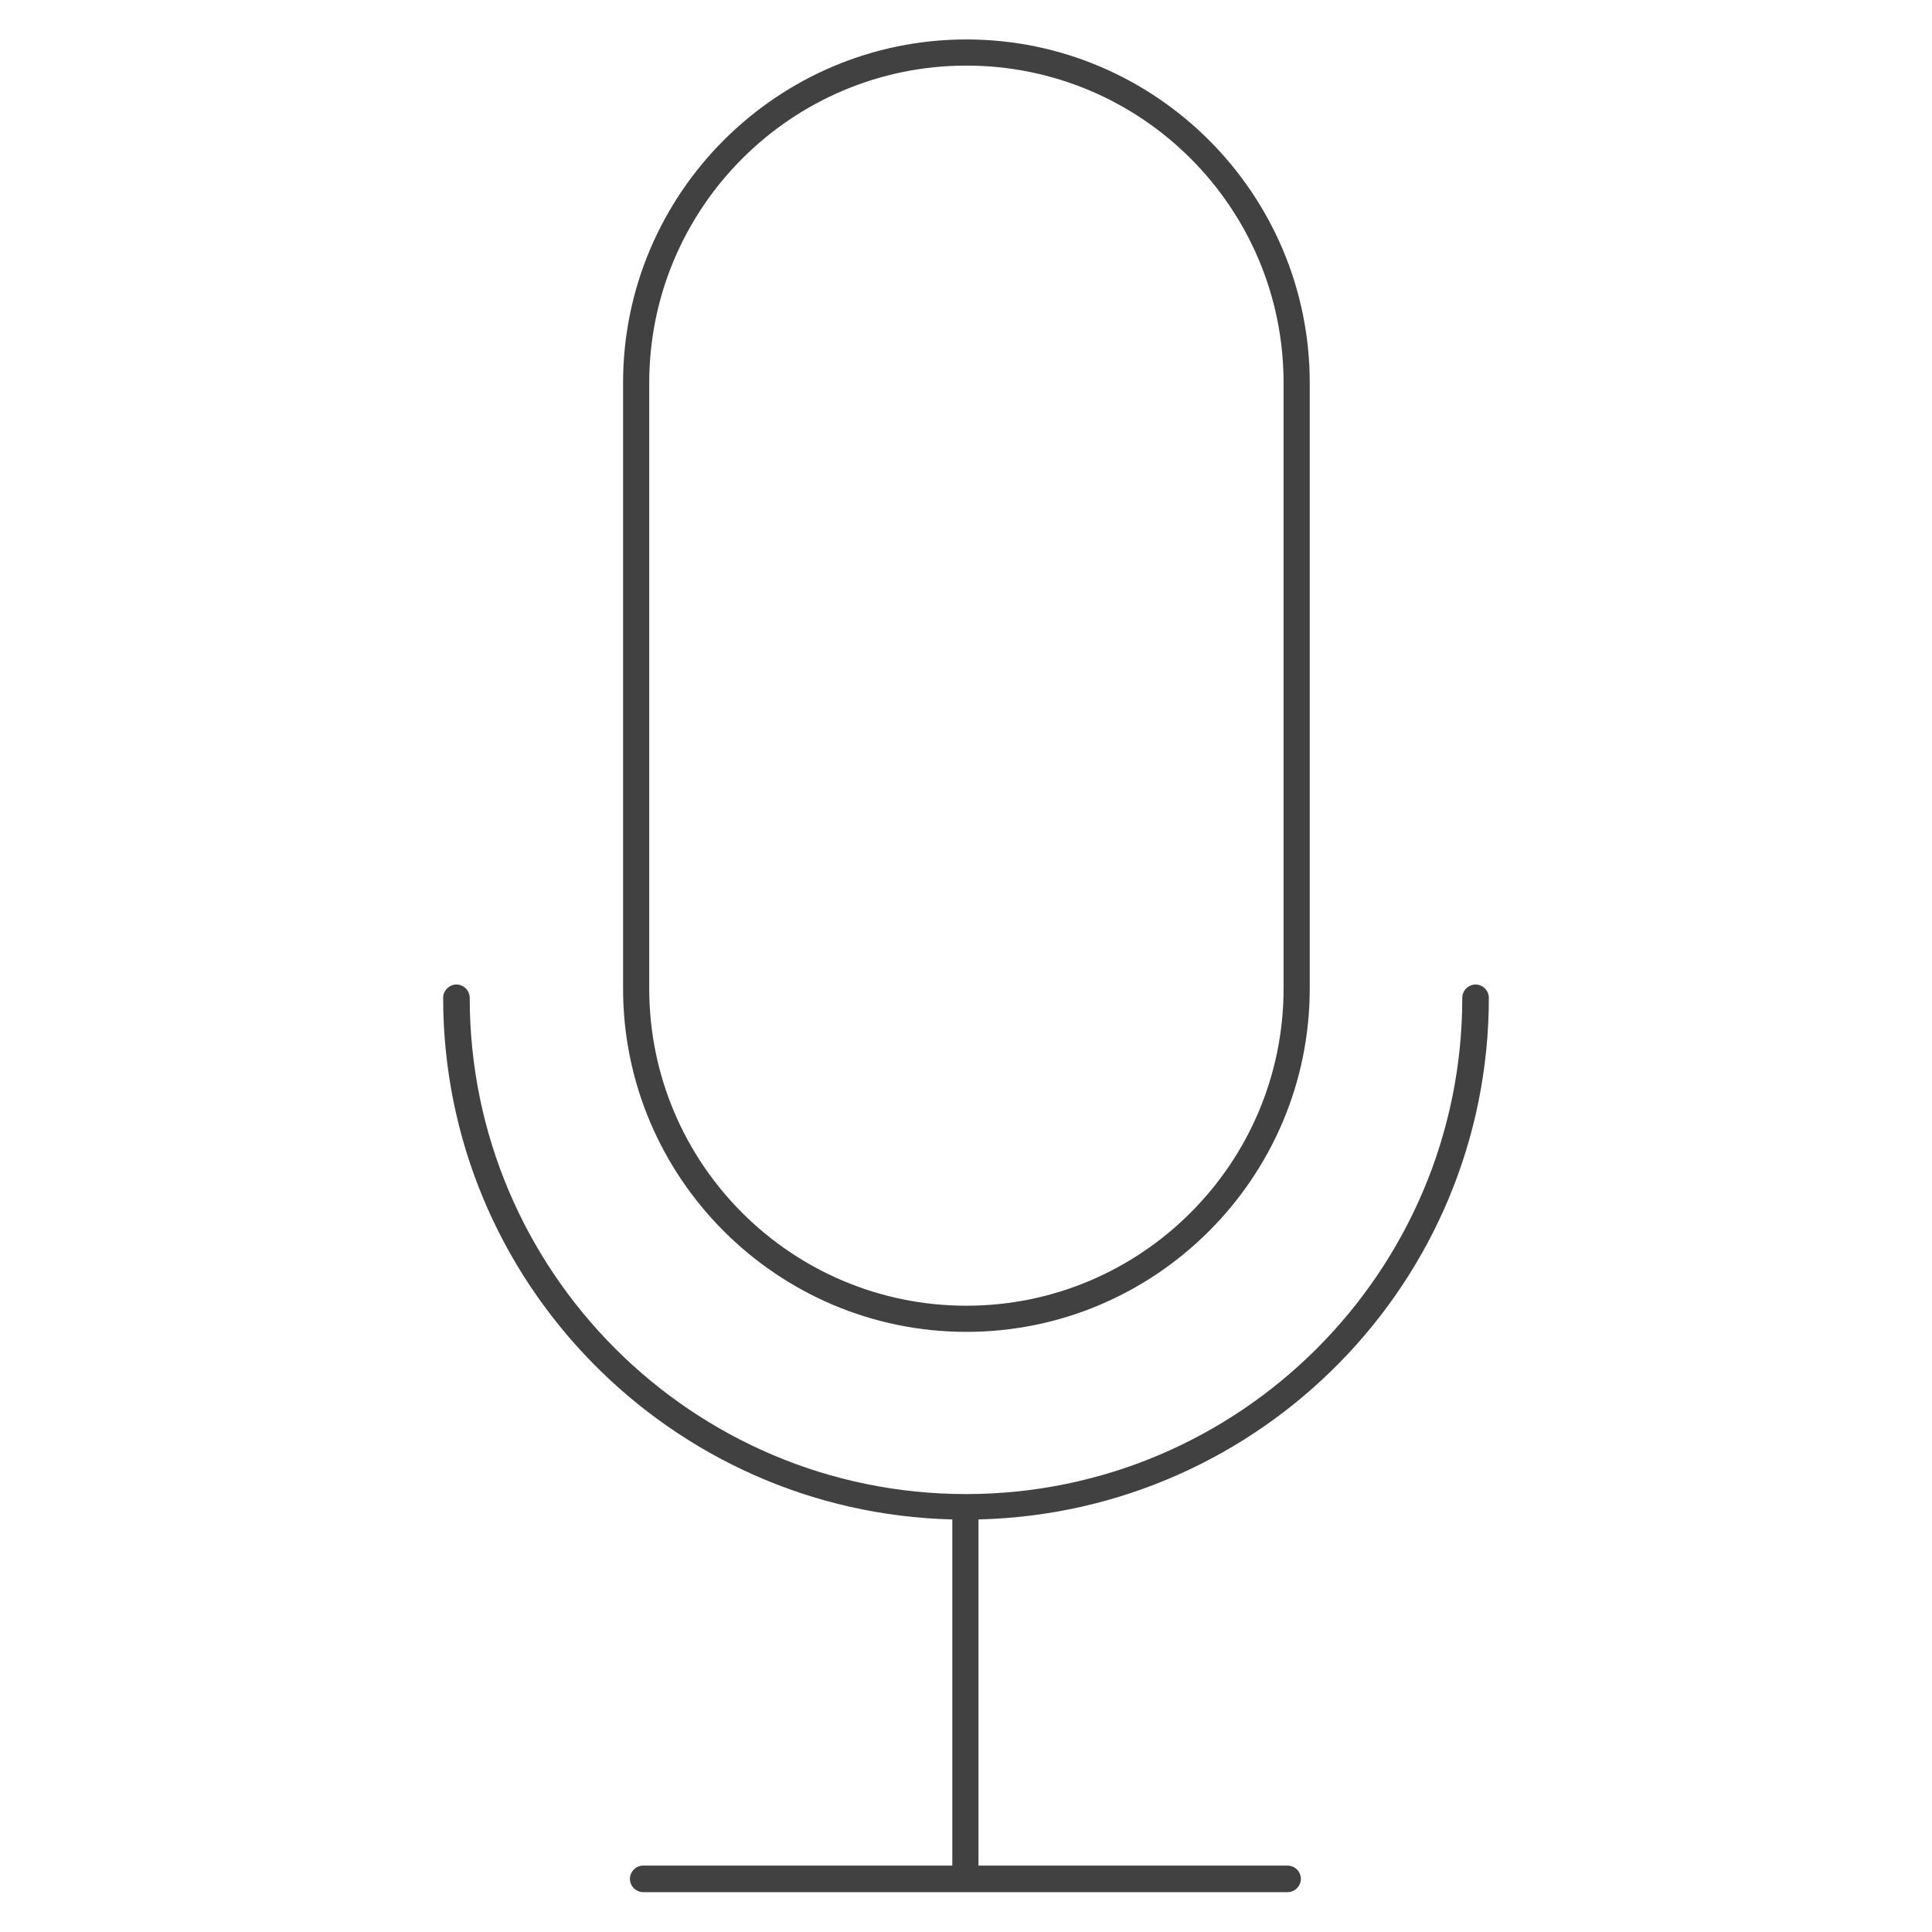 <?xml version="1.0" encoding="utf-8"?>
<!-- Generator: Adobe Illustrator 27.8.1, SVG Export Plug-In . SVG Version: 6.00 Build 0)  -->
<svg version="1.1" id="Layer_1" xmlns="http://www.w3.org/2000/svg" xmlns:xlink="http://www.w3.org/1999/xlink" x="0px" y="0px"
	 viewBox="0 0 48 48" style="enable-background:new 0 0 48 48;" xml:space="preserve">
<style type="text/css">
	.st0{fill:#414141;}
</style>
<g>
	<path class="st0" d="M24.01,33.09c4.7,0,8.53-3.83,8.53-8.53V9.51c0-4.7-3.83-8.53-8.53-8.53s-8.53,3.83-8.53,8.53v15.05
		C15.48,29.26,19.31,33.09,24.01,33.09z M16.13,9.51c0-4.34,3.53-7.88,7.88-7.88s7.88,3.53,7.88,7.88v15.05
		c0,4.34-3.53,7.88-7.88,7.88s-7.88-3.53-7.88-7.88C16.13,24.56,16.13,9.51,16.13,9.51z"/>
	<path class="st0" d="M36.99,24.79c0-0.18-0.15-0.33-0.33-0.33s-0.33,0.15-0.33,0.33c0,6.8-5.53,12.33-12.33,12.33l0,0l0,0
		c-6.8,0-12.33-5.53-12.33-12.33c0-0.18-0.15-0.33-0.33-0.33s-0.33,0.15-0.33,0.33c0,7.05,5.65,12.79,12.65,12.96v8.6h-7.68
		c-0.18,0-0.33,0.15-0.33,0.33s0.15,0.33,0.33,0.33h16.01c0.18,0,0.33-0.15,0.33-0.33s-0.15-0.33-0.33-0.33h-7.68v-8.6
		C31.34,37.58,36.99,31.84,36.99,24.79z"/>
</g>
</svg>
